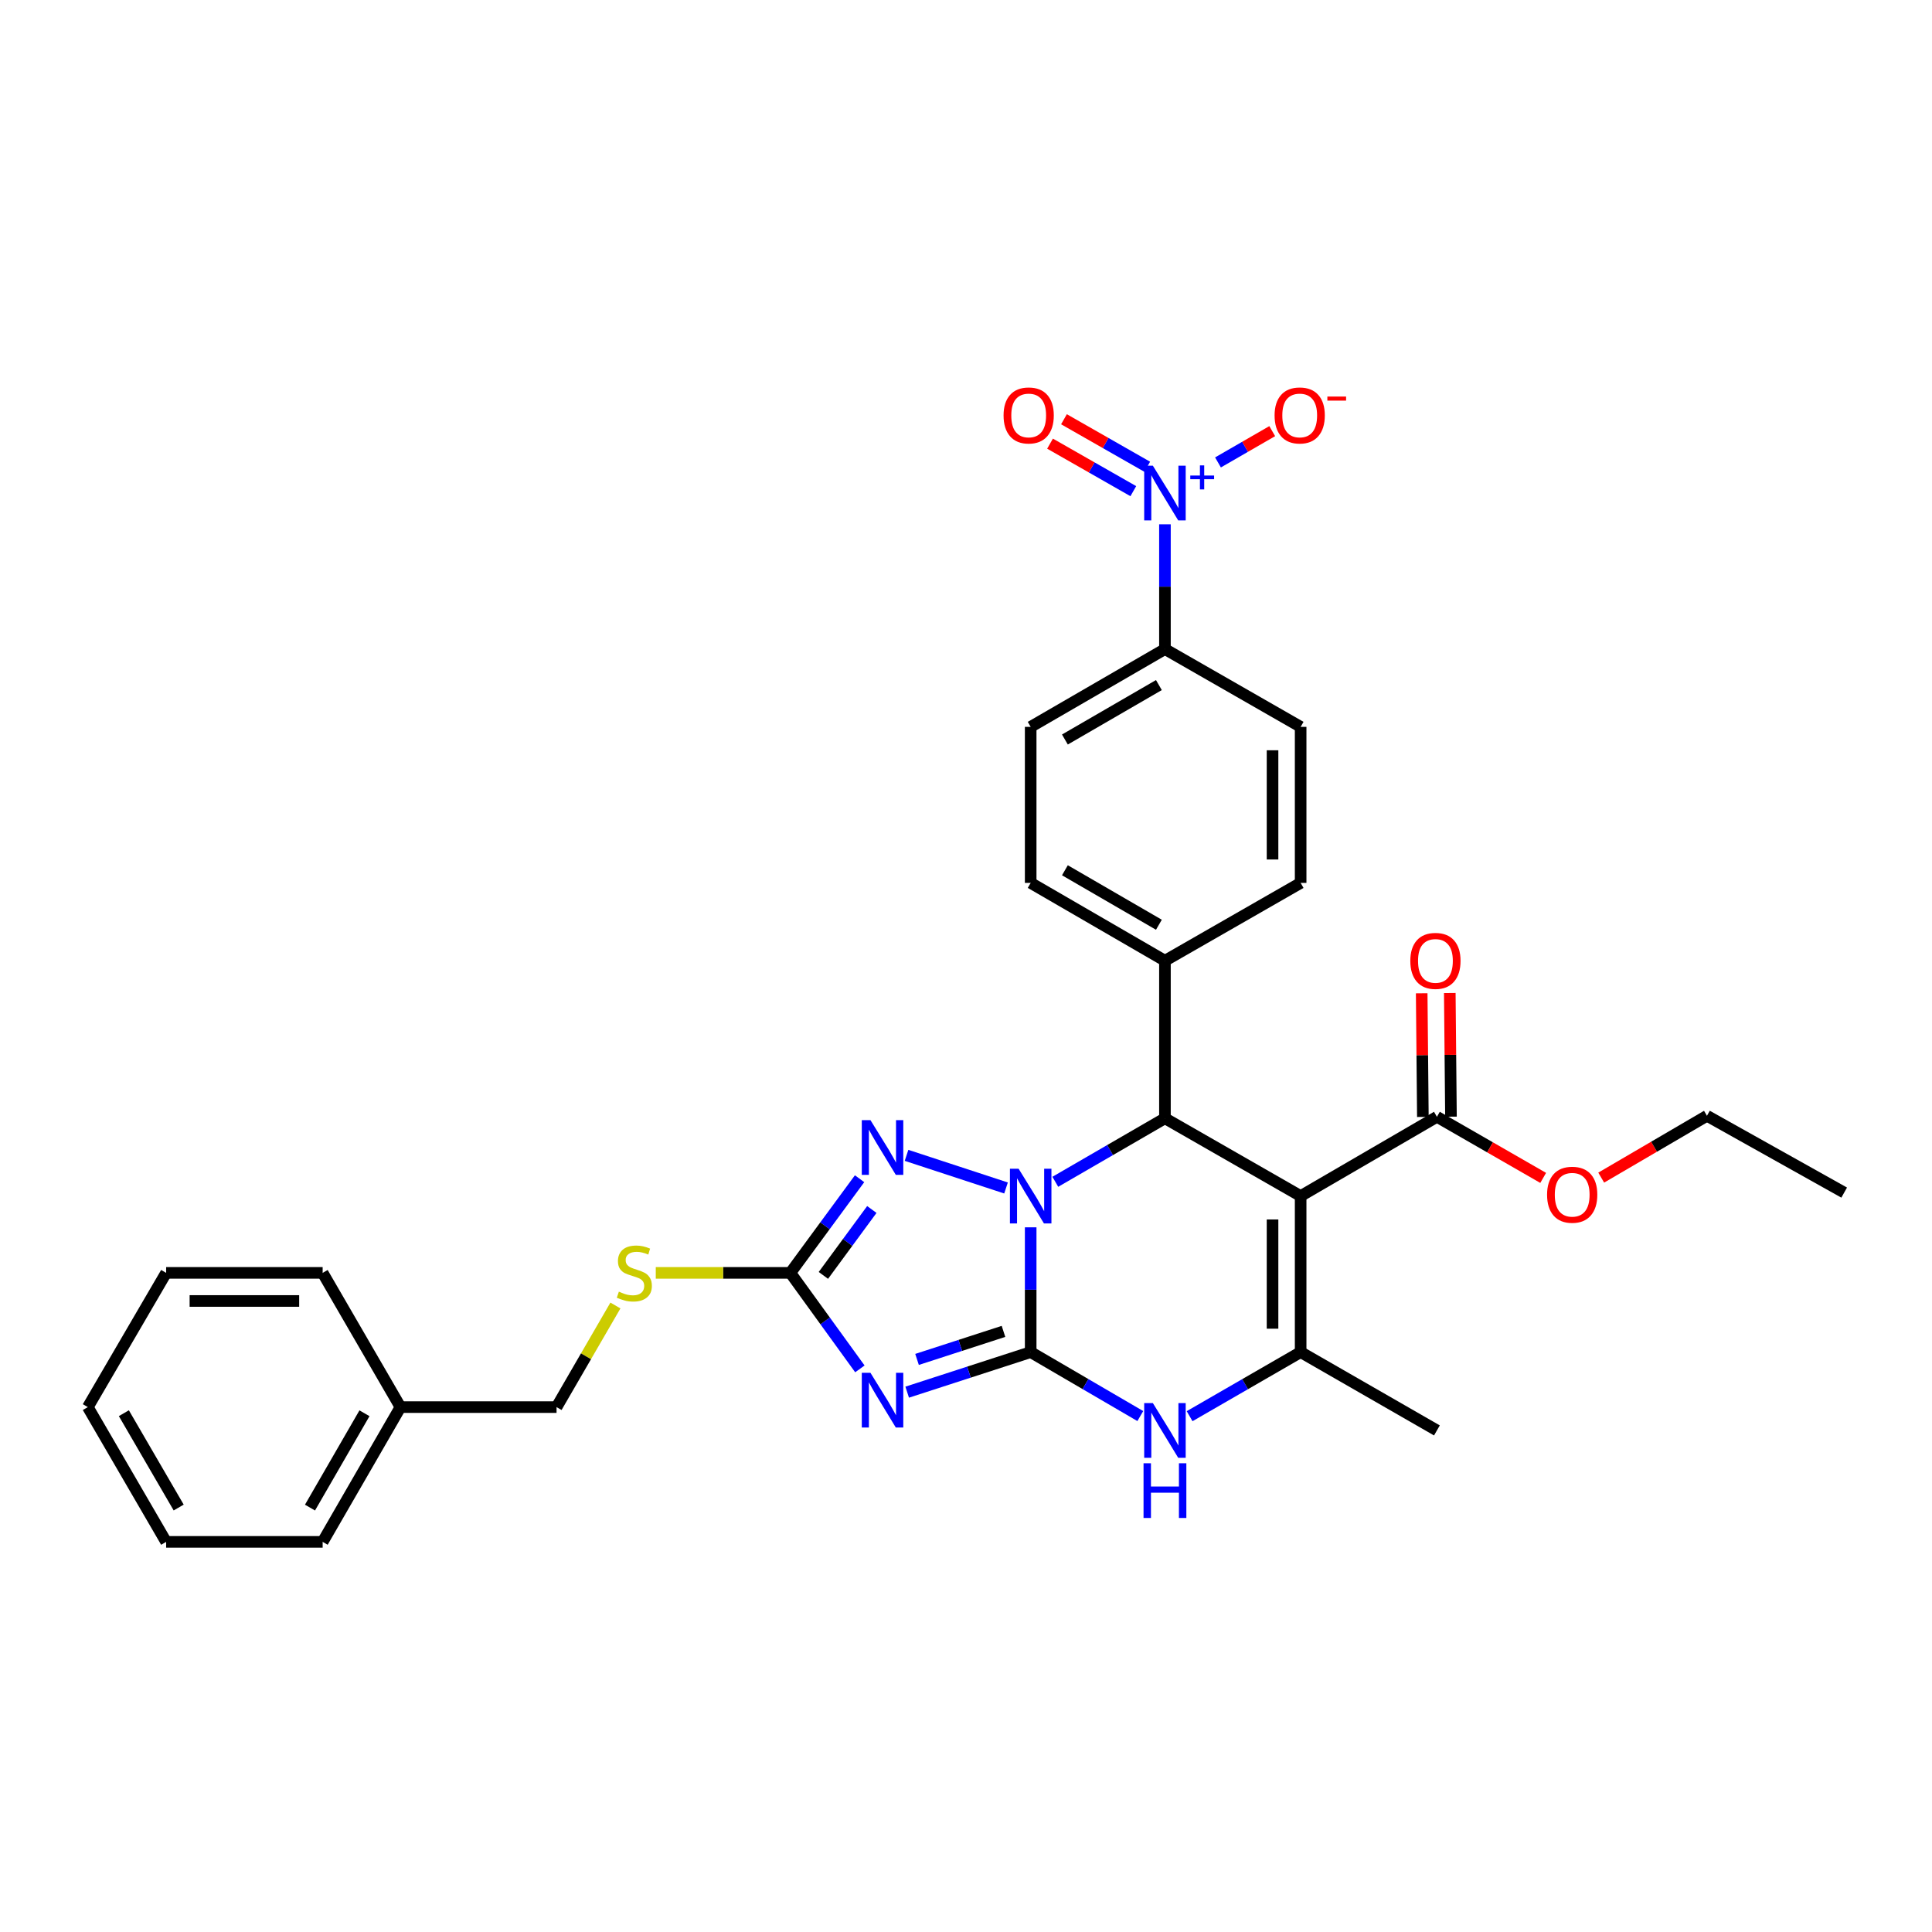 <?xml version='1.0' encoding='iso-8859-1'?>
<svg version='1.1' baseProfile='full'
              xmlns='http://www.w3.org/2000/svg'
                      xmlns:rdkit='http://www.rdkit.org/xml'
                      xmlns:xlink='http://www.w3.org/1999/xlink'
                  xml:space='preserve'
width='1000px' height='1000px' viewBox='0 0 1000 1000'>
<!-- END OF HEADER -->
<rect style='opacity:1.0;fill:#FFFFFF;stroke:none' width='1000' height='1000' x='0' y='0'> </rect>
<path class='bond-0' d='M 533.478,699.847 L 533.478,667.554' style='fill:none;fill-rule:evenodd;stroke:#000000;stroke-width:6px;stroke-linecap:butt;stroke-linejoin:miter;stroke-opacity:1' />
<path class='bond-0' d='M 533.478,667.554 L 533.478,635.26' style='fill:none;fill-rule:evenodd;stroke:#0000FF;stroke-width:6px;stroke-linecap:butt;stroke-linejoin:miter;stroke-opacity:1' />
<path class='bond-1' d='M 533.478,699.847 L 501.517,710.214' style='fill:none;fill-rule:evenodd;stroke:#000000;stroke-width:6px;stroke-linecap:butt;stroke-linejoin:miter;stroke-opacity:1' />
<path class='bond-1' d='M 501.517,710.214 L 469.556,720.582' style='fill:none;fill-rule:evenodd;stroke:#0000FF;stroke-width:6px;stroke-linecap:butt;stroke-linejoin:miter;stroke-opacity:1' />
<path class='bond-1' d='M 519.402,689.122 L 497.029,696.379' style='fill:none;fill-rule:evenodd;stroke:#000000;stroke-width:6px;stroke-linecap:butt;stroke-linejoin:miter;stroke-opacity:1' />
<path class='bond-1' d='M 497.029,696.379 L 474.656,703.636' style='fill:none;fill-rule:evenodd;stroke:#0000FF;stroke-width:6px;stroke-linecap:butt;stroke-linejoin:miter;stroke-opacity:1' />
<path class='bond-5' d='M 533.478,699.847 L 561.849,716.398' style='fill:none;fill-rule:evenodd;stroke:#000000;stroke-width:6px;stroke-linecap:butt;stroke-linejoin:miter;stroke-opacity:1' />
<path class='bond-5' d='M 561.849,716.398 L 590.221,732.949' style='fill:none;fill-rule:evenodd;stroke:#0000FF;stroke-width:6px;stroke-linecap:butt;stroke-linejoin:miter;stroke-opacity:1' />
<path class='bond-3' d='M 546.226,611.696 L 574.599,595.259' style='fill:none;fill-rule:evenodd;stroke:#0000FF;stroke-width:6px;stroke-linecap:butt;stroke-linejoin:miter;stroke-opacity:1' />
<path class='bond-3' d='M 574.599,595.259 L 602.972,578.823' style='fill:none;fill-rule:evenodd;stroke:#000000;stroke-width:6px;stroke-linecap:butt;stroke-linejoin:miter;stroke-opacity:1' />
<path class='bond-4' d='M 520.721,614.897 L 469.223,598.008' style='fill:none;fill-rule:evenodd;stroke:#0000FF;stroke-width:6px;stroke-linecap:butt;stroke-linejoin:miter;stroke-opacity:1' />
<path class='bond-7' d='M 445.074,708.526 L 427.083,683.682' style='fill:none;fill-rule:evenodd;stroke:#0000FF;stroke-width:6px;stroke-linecap:butt;stroke-linejoin:miter;stroke-opacity:1' />
<path class='bond-7' d='M 427.083,683.682 L 409.093,658.838' style='fill:none;fill-rule:evenodd;stroke:#000000;stroke-width:6px;stroke-linecap:butt;stroke-linejoin:miter;stroke-opacity:1' />
<path class='bond-2' d='M 673.209,619.081 L 673.209,699.847' style='fill:none;fill-rule:evenodd;stroke:#000000;stroke-width:6px;stroke-linecap:butt;stroke-linejoin:miter;stroke-opacity:1' />
<path class='bond-2' d='M 658.664,631.196 L 658.664,687.732' style='fill:none;fill-rule:evenodd;stroke:#000000;stroke-width:6px;stroke-linecap:butt;stroke-linejoin:miter;stroke-opacity:1' />
<path class='bond-9' d='M 673.209,619.081 L 743.745,578.055' style='fill:none;fill-rule:evenodd;stroke:#000000;stroke-width:6px;stroke-linecap:butt;stroke-linejoin:miter;stroke-opacity:1' />
<path class='bond-32' d='M 673.209,619.081 L 602.972,578.823' style='fill:none;fill-rule:evenodd;stroke:#000000;stroke-width:6px;stroke-linecap:butt;stroke-linejoin:miter;stroke-opacity:1' />
<path class='bond-11' d='M 602.972,578.823 L 602.972,497.273' style='fill:none;fill-rule:evenodd;stroke:#000000;stroke-width:6px;stroke-linecap:butt;stroke-linejoin:miter;stroke-opacity:1' />
<path class='bond-31' d='M 444.912,610.108 L 427.002,634.473' style='fill:none;fill-rule:evenodd;stroke:#0000FF;stroke-width:6px;stroke-linecap:butt;stroke-linejoin:miter;stroke-opacity:1' />
<path class='bond-31' d='M 427.002,634.473 L 409.093,658.838' style='fill:none;fill-rule:evenodd;stroke:#000000;stroke-width:6px;stroke-linecap:butt;stroke-linejoin:miter;stroke-opacity:1' />
<path class='bond-31' d='M 451.259,626.032 L 438.722,643.087' style='fill:none;fill-rule:evenodd;stroke:#0000FF;stroke-width:6px;stroke-linecap:butt;stroke-linejoin:miter;stroke-opacity:1' />
<path class='bond-31' d='M 438.722,643.087 L 426.185,660.143' style='fill:none;fill-rule:evenodd;stroke:#000000;stroke-width:6px;stroke-linecap:butt;stroke-linejoin:miter;stroke-opacity:1' />
<path class='bond-6' d='M 615.739,733.018 L 644.474,716.433' style='fill:none;fill-rule:evenodd;stroke:#0000FF;stroke-width:6px;stroke-linecap:butt;stroke-linejoin:miter;stroke-opacity:1' />
<path class='bond-6' d='M 644.474,716.433 L 673.209,699.847' style='fill:none;fill-rule:evenodd;stroke:#000000;stroke-width:6px;stroke-linecap:butt;stroke-linejoin:miter;stroke-opacity:1' />
<path class='bond-21' d='M 673.209,699.847 L 743.745,740.388' style='fill:none;fill-rule:evenodd;stroke:#000000;stroke-width:6px;stroke-linecap:butt;stroke-linejoin:miter;stroke-opacity:1' />
<path class='bond-13' d='M 409.093,658.838 L 374.259,658.838' style='fill:none;fill-rule:evenodd;stroke:#000000;stroke-width:6px;stroke-linecap:butt;stroke-linejoin:miter;stroke-opacity:1' />
<path class='bond-13' d='M 374.259,658.838 L 339.425,658.838' style='fill:none;fill-rule:evenodd;stroke:#CCCC00;stroke-width:6px;stroke-linecap:butt;stroke-linejoin:miter;stroke-opacity:1' />
<path class='bond-8' d='M 602.972,271.372 L 602.972,303.669' style='fill:none;fill-rule:evenodd;stroke:#0000FF;stroke-width:6px;stroke-linecap:butt;stroke-linejoin:miter;stroke-opacity:1' />
<path class='bond-8' d='M 602.972,303.669 L 602.972,335.967' style='fill:none;fill-rule:evenodd;stroke:#000000;stroke-width:6px;stroke-linecap:butt;stroke-linejoin:miter;stroke-opacity:1' />
<path class='bond-12' d='M 630.43,239.351 L 644.467,231.253' style='fill:none;fill-rule:evenodd;stroke:#0000FF;stroke-width:6px;stroke-linecap:butt;stroke-linejoin:miter;stroke-opacity:1' />
<path class='bond-12' d='M 644.467,231.253 L 658.503,223.155' style='fill:none;fill-rule:evenodd;stroke:#FF0000;stroke-width:6px;stroke-linecap:butt;stroke-linejoin:miter;stroke-opacity:1' />
<path class='bond-14' d='M 593.806,241.589 L 572.258,229.295' style='fill:none;fill-rule:evenodd;stroke:#0000FF;stroke-width:6px;stroke-linecap:butt;stroke-linejoin:miter;stroke-opacity:1' />
<path class='bond-14' d='M 572.258,229.295 L 550.71,217' style='fill:none;fill-rule:evenodd;stroke:#FF0000;stroke-width:6px;stroke-linecap:butt;stroke-linejoin:miter;stroke-opacity:1' />
<path class='bond-14' d='M 586.598,254.223 L 565.05,241.928' style='fill:none;fill-rule:evenodd;stroke:#0000FF;stroke-width:6px;stroke-linecap:butt;stroke-linejoin:miter;stroke-opacity:1' />
<path class='bond-14' d='M 565.05,241.928 L 543.502,229.633' style='fill:none;fill-rule:evenodd;stroke:#FF0000;stroke-width:6px;stroke-linecap:butt;stroke-linejoin:miter;stroke-opacity:1' />
<path class='bond-15' d='M 751.017,577.986 L 750.713,545.985' style='fill:none;fill-rule:evenodd;stroke:#000000;stroke-width:6px;stroke-linecap:butt;stroke-linejoin:miter;stroke-opacity:1' />
<path class='bond-15' d='M 750.713,545.985 L 750.409,513.983' style='fill:none;fill-rule:evenodd;stroke:#FF0000;stroke-width:6px;stroke-linecap:butt;stroke-linejoin:miter;stroke-opacity:1' />
<path class='bond-15' d='M 736.473,578.124 L 736.169,546.123' style='fill:none;fill-rule:evenodd;stroke:#000000;stroke-width:6px;stroke-linecap:butt;stroke-linejoin:miter;stroke-opacity:1' />
<path class='bond-15' d='M 736.169,546.123 L 735.865,514.122' style='fill:none;fill-rule:evenodd;stroke:#FF0000;stroke-width:6px;stroke-linecap:butt;stroke-linejoin:miter;stroke-opacity:1' />
<path class='bond-20' d='M 743.745,578.055 L 771.245,593.867' style='fill:none;fill-rule:evenodd;stroke:#000000;stroke-width:6px;stroke-linecap:butt;stroke-linejoin:miter;stroke-opacity:1' />
<path class='bond-20' d='M 771.245,593.867 L 798.745,609.678' style='fill:none;fill-rule:evenodd;stroke:#FF0000;stroke-width:6px;stroke-linecap:butt;stroke-linejoin:miter;stroke-opacity:1' />
<path class='bond-10' d='M 602.972,335.967 L 533.478,376.225' style='fill:none;fill-rule:evenodd;stroke:#000000;stroke-width:6px;stroke-linecap:butt;stroke-linejoin:miter;stroke-opacity:1' />
<path class='bond-10' d='M 599.839,354.591 L 551.193,382.772' style='fill:none;fill-rule:evenodd;stroke:#000000;stroke-width:6px;stroke-linecap:butt;stroke-linejoin:miter;stroke-opacity:1' />
<path class='bond-33' d='M 602.972,335.967 L 673.209,376.225' style='fill:none;fill-rule:evenodd;stroke:#000000;stroke-width:6px;stroke-linecap:butt;stroke-linejoin:miter;stroke-opacity:1' />
<path class='bond-18' d='M 602.972,497.273 L 673.209,456.991' style='fill:none;fill-rule:evenodd;stroke:#000000;stroke-width:6px;stroke-linecap:butt;stroke-linejoin:miter;stroke-opacity:1' />
<path class='bond-19' d='M 602.972,497.273 L 533.478,456.991' style='fill:none;fill-rule:evenodd;stroke:#000000;stroke-width:6px;stroke-linecap:butt;stroke-linejoin:miter;stroke-opacity:1' />
<path class='bond-19' d='M 599.842,478.647 L 551.197,450.449' style='fill:none;fill-rule:evenodd;stroke:#000000;stroke-width:6px;stroke-linecap:butt;stroke-linejoin:miter;stroke-opacity:1' />
<path class='bond-22' d='M 318.541,675.725 L 303.305,702.02' style='fill:none;fill-rule:evenodd;stroke:#CCCC00;stroke-width:6px;stroke-linecap:butt;stroke-linejoin:miter;stroke-opacity:1' />
<path class='bond-22' d='M 303.305,702.02 L 288.068,728.315' style='fill:none;fill-rule:evenodd;stroke:#000000;stroke-width:6px;stroke-linecap:butt;stroke-linejoin:miter;stroke-opacity:1' />
<path class='bond-16' d='M 673.209,376.225 L 673.209,456.991' style='fill:none;fill-rule:evenodd;stroke:#000000;stroke-width:6px;stroke-linecap:butt;stroke-linejoin:miter;stroke-opacity:1' />
<path class='bond-16' d='M 658.664,388.339 L 658.664,444.876' style='fill:none;fill-rule:evenodd;stroke:#000000;stroke-width:6px;stroke-linecap:butt;stroke-linejoin:miter;stroke-opacity:1' />
<path class='bond-17' d='M 533.478,376.225 L 533.478,456.991' style='fill:none;fill-rule:evenodd;stroke:#000000;stroke-width:6px;stroke-linecap:butt;stroke-linejoin:miter;stroke-opacity:1' />
<path class='bond-24' d='M 828.784,609.531 L 856.15,593.531' style='fill:none;fill-rule:evenodd;stroke:#FF0000;stroke-width:6px;stroke-linecap:butt;stroke-linejoin:miter;stroke-opacity:1' />
<path class='bond-24' d='M 856.15,593.531 L 883.516,577.53' style='fill:none;fill-rule:evenodd;stroke:#000000;stroke-width:6px;stroke-linecap:butt;stroke-linejoin:miter;stroke-opacity:1' />
<path class='bond-23' d='M 288.068,728.315 L 207.286,728.315' style='fill:none;fill-rule:evenodd;stroke:#000000;stroke-width:6px;stroke-linecap:butt;stroke-linejoin:miter;stroke-opacity:1' />
<path class='bond-25' d='M 207.286,728.315 L 167.004,798.068' style='fill:none;fill-rule:evenodd;stroke:#000000;stroke-width:6px;stroke-linecap:butt;stroke-linejoin:miter;stroke-opacity:1' />
<path class='bond-25' d='M 188.648,731.504 L 160.451,780.331' style='fill:none;fill-rule:evenodd;stroke:#000000;stroke-width:6px;stroke-linecap:butt;stroke-linejoin:miter;stroke-opacity:1' />
<path class='bond-26' d='M 207.286,728.315 L 167.004,658.838' style='fill:none;fill-rule:evenodd;stroke:#000000;stroke-width:6px;stroke-linecap:butt;stroke-linejoin:miter;stroke-opacity:1' />
<path class='bond-27' d='M 883.516,577.53 L 954.545,617.287' style='fill:none;fill-rule:evenodd;stroke:#000000;stroke-width:6px;stroke-linecap:butt;stroke-linejoin:miter;stroke-opacity:1' />
<path class='bond-28' d='M 167.004,798.068 L 85.995,798.068' style='fill:none;fill-rule:evenodd;stroke:#000000;stroke-width:6px;stroke-linecap:butt;stroke-linejoin:miter;stroke-opacity:1' />
<path class='bond-29' d='M 167.004,658.838 L 85.995,658.838' style='fill:none;fill-rule:evenodd;stroke:#000000;stroke-width:6px;stroke-linecap:butt;stroke-linejoin:miter;stroke-opacity:1' />
<path class='bond-29' d='M 154.853,673.383 L 98.147,673.383' style='fill:none;fill-rule:evenodd;stroke:#000000;stroke-width:6px;stroke-linecap:butt;stroke-linejoin:miter;stroke-opacity:1' />
<path class='bond-34' d='M 85.995,798.068 L 45.455,728.315' style='fill:none;fill-rule:evenodd;stroke:#000000;stroke-width:6px;stroke-linecap:butt;stroke-linejoin:miter;stroke-opacity:1' />
<path class='bond-34' d='M 92.49,780.296 L 64.111,731.469' style='fill:none;fill-rule:evenodd;stroke:#000000;stroke-width:6px;stroke-linecap:butt;stroke-linejoin:miter;stroke-opacity:1' />
<path class='bond-30' d='M 85.995,658.838 L 45.455,728.315' style='fill:none;fill-rule:evenodd;stroke:#000000;stroke-width:6px;stroke-linecap:butt;stroke-linejoin:miter;stroke-opacity:1' />
<path  class='atom-1' d='M 527.218 604.921
L 536.498 619.921
Q 537.418 621.401, 538.898 624.081
Q 540.378 626.761, 540.458 626.921
L 540.458 604.921
L 544.218 604.921
L 544.218 633.241
L 540.338 633.241
L 530.378 616.841
Q 529.218 614.921, 527.978 612.721
Q 526.778 610.521, 526.418 609.841
L 526.418 633.241
L 522.738 633.241
L 522.738 604.921
L 527.218 604.921
' fill='#0000FF'/>
<path  class='atom-2' d='M 450.541 710.559
L 459.821 725.559
Q 460.741 727.039, 462.221 729.719
Q 463.701 732.399, 463.781 732.559
L 463.781 710.559
L 467.541 710.559
L 467.541 738.879
L 463.661 738.879
L 453.701 722.479
Q 452.541 720.559, 451.301 718.359
Q 450.101 716.159, 449.741 715.479
L 449.741 738.879
L 446.061 738.879
L 446.061 710.559
L 450.541 710.559
' fill='#0000FF'/>
<path  class='atom-5' d='M 450.541 579.774
L 459.821 594.774
Q 460.741 596.254, 462.221 598.934
Q 463.701 601.614, 463.781 601.774
L 463.781 579.774
L 467.541 579.774
L 467.541 608.094
L 463.661 608.094
L 453.701 591.694
Q 452.541 589.774, 451.301 587.574
Q 450.101 585.374, 449.741 584.694
L 449.741 608.094
L 446.061 608.094
L 446.061 579.774
L 450.541 579.774
' fill='#0000FF'/>
<path  class='atom-6' d='M 596.712 726.228
L 605.992 741.228
Q 606.912 742.708, 608.392 745.388
Q 609.872 748.068, 609.952 748.228
L 609.952 726.228
L 613.712 726.228
L 613.712 754.548
L 609.832 754.548
L 599.872 738.148
Q 598.712 736.228, 597.472 734.028
Q 596.272 731.828, 595.912 731.148
L 595.912 754.548
L 592.232 754.548
L 592.232 726.228
L 596.712 726.228
' fill='#0000FF'/>
<path  class='atom-6' d='M 591.892 757.38
L 595.732 757.38
L 595.732 769.42
L 610.212 769.42
L 610.212 757.38
L 614.052 757.38
L 614.052 785.7
L 610.212 785.7
L 610.212 772.62
L 595.732 772.62
L 595.732 785.7
L 591.892 785.7
L 591.892 757.38
' fill='#0000FF'/>
<path  class='atom-9' d='M 596.712 241.032
L 605.992 256.032
Q 606.912 257.512, 608.392 260.192
Q 609.872 262.872, 609.952 263.032
L 609.952 241.032
L 613.712 241.032
L 613.712 269.352
L 609.832 269.352
L 599.872 252.952
Q 598.712 251.032, 597.472 248.832
Q 596.272 246.632, 595.912 245.952
L 595.912 269.352
L 592.232 269.352
L 592.232 241.032
L 596.712 241.032
' fill='#0000FF'/>
<path  class='atom-9' d='M 616.088 246.137
L 621.078 246.137
L 621.078 240.884
L 623.295 240.884
L 623.295 246.137
L 628.417 246.137
L 628.417 248.038
L 623.295 248.038
L 623.295 253.318
L 621.078 253.318
L 621.078 248.038
L 616.088 248.038
L 616.088 246.137
' fill='#0000FF'/>
<path  class='atom-13' d='M 659.724 215.031
Q 659.724 208.231, 663.084 204.431
Q 666.444 200.631, 672.724 200.631
Q 679.004 200.631, 682.364 204.431
Q 685.724 208.231, 685.724 215.031
Q 685.724 221.911, 682.324 225.831
Q 678.924 229.711, 672.724 229.711
Q 666.484 229.711, 663.084 225.831
Q 659.724 221.951, 659.724 215.031
M 672.724 226.511
Q 677.044 226.511, 679.364 223.631
Q 681.724 220.711, 681.724 215.031
Q 681.724 209.471, 679.364 206.671
Q 677.044 203.831, 672.724 203.831
Q 668.404 203.831, 666.044 206.631
Q 663.724 209.431, 663.724 215.031
Q 663.724 220.751, 666.044 223.631
Q 668.404 226.511, 672.724 226.511
' fill='#FF0000'/>
<path  class='atom-13' d='M 687.044 205.253
L 696.733 205.253
L 696.733 207.365
L 687.044 207.365
L 687.044 205.253
' fill='#FF0000'/>
<path  class='atom-14' d='M 320.326 668.558
Q 320.646 668.678, 321.966 669.238
Q 323.286 669.798, 324.726 670.158
Q 326.206 670.478, 327.646 670.478
Q 330.326 670.478, 331.886 669.198
Q 333.446 667.878, 333.446 665.598
Q 333.446 664.038, 332.646 663.078
Q 331.886 662.118, 330.686 661.598
Q 329.486 661.078, 327.486 660.478
Q 324.966 659.718, 323.446 658.998
Q 321.966 658.278, 320.886 656.758
Q 319.846 655.238, 319.846 652.678
Q 319.846 649.118, 322.246 646.918
Q 324.686 644.718, 329.486 644.718
Q 332.766 644.718, 336.486 646.278
L 335.566 649.358
Q 332.166 647.958, 329.606 647.958
Q 326.846 647.958, 325.326 649.118
Q 323.806 650.238, 323.846 652.198
Q 323.846 653.718, 324.606 654.638
Q 325.406 655.558, 326.526 656.078
Q 327.686 656.598, 329.606 657.198
Q 332.166 657.998, 333.686 658.798
Q 335.206 659.598, 336.286 661.238
Q 337.406 662.838, 337.406 665.598
Q 337.406 669.518, 334.766 671.638
Q 332.166 673.718, 327.806 673.718
Q 325.286 673.718, 323.366 673.158
Q 321.486 672.638, 319.246 671.718
L 320.326 668.558
' fill='#CCCC00'/>
<path  class='atom-15' d='M 519.444 215.031
Q 519.444 208.231, 522.804 204.431
Q 526.164 200.631, 532.444 200.631
Q 538.724 200.631, 542.084 204.431
Q 545.444 208.231, 545.444 215.031
Q 545.444 221.911, 542.044 225.831
Q 538.644 229.711, 532.444 229.711
Q 526.204 229.711, 522.804 225.831
Q 519.444 221.951, 519.444 215.031
M 532.444 226.511
Q 536.764 226.511, 539.084 223.631
Q 541.444 220.711, 541.444 215.031
Q 541.444 209.471, 539.084 206.671
Q 536.764 203.831, 532.444 203.831
Q 528.124 203.831, 525.764 206.631
Q 523.444 209.431, 523.444 215.031
Q 523.444 220.751, 525.764 223.631
Q 528.124 226.511, 532.444 226.511
' fill='#FF0000'/>
<path  class='atom-16' d='M 729.977 497.353
Q 729.977 490.553, 733.337 486.753
Q 736.697 482.953, 742.977 482.953
Q 749.257 482.953, 752.617 486.753
Q 755.977 490.553, 755.977 497.353
Q 755.977 504.233, 752.577 508.153
Q 749.177 512.033, 742.977 512.033
Q 736.737 512.033, 733.337 508.153
Q 729.977 504.273, 729.977 497.353
M 742.977 508.833
Q 747.297 508.833, 749.617 505.953
Q 751.977 503.033, 751.977 497.353
Q 751.977 491.793, 749.617 488.993
Q 747.297 486.153, 742.977 486.153
Q 738.657 486.153, 736.297 488.953
Q 733.977 491.753, 733.977 497.353
Q 733.977 503.073, 736.297 505.953
Q 738.657 508.833, 742.977 508.833
' fill='#FF0000'/>
<path  class='atom-21' d='M 800.764 618.393
Q 800.764 611.593, 804.124 607.793
Q 807.484 603.993, 813.764 603.993
Q 820.044 603.993, 823.404 607.793
Q 826.764 611.593, 826.764 618.393
Q 826.764 625.273, 823.364 629.193
Q 819.964 633.073, 813.764 633.073
Q 807.524 633.073, 804.124 629.193
Q 800.764 625.313, 800.764 618.393
M 813.764 629.873
Q 818.084 629.873, 820.404 626.993
Q 822.764 624.073, 822.764 618.393
Q 822.764 612.833, 820.404 610.033
Q 818.084 607.193, 813.764 607.193
Q 809.444 607.193, 807.084 609.993
Q 804.764 612.793, 804.764 618.393
Q 804.764 624.113, 807.084 626.993
Q 809.444 629.873, 813.764 629.873
' fill='#FF0000'/>
</svg>
